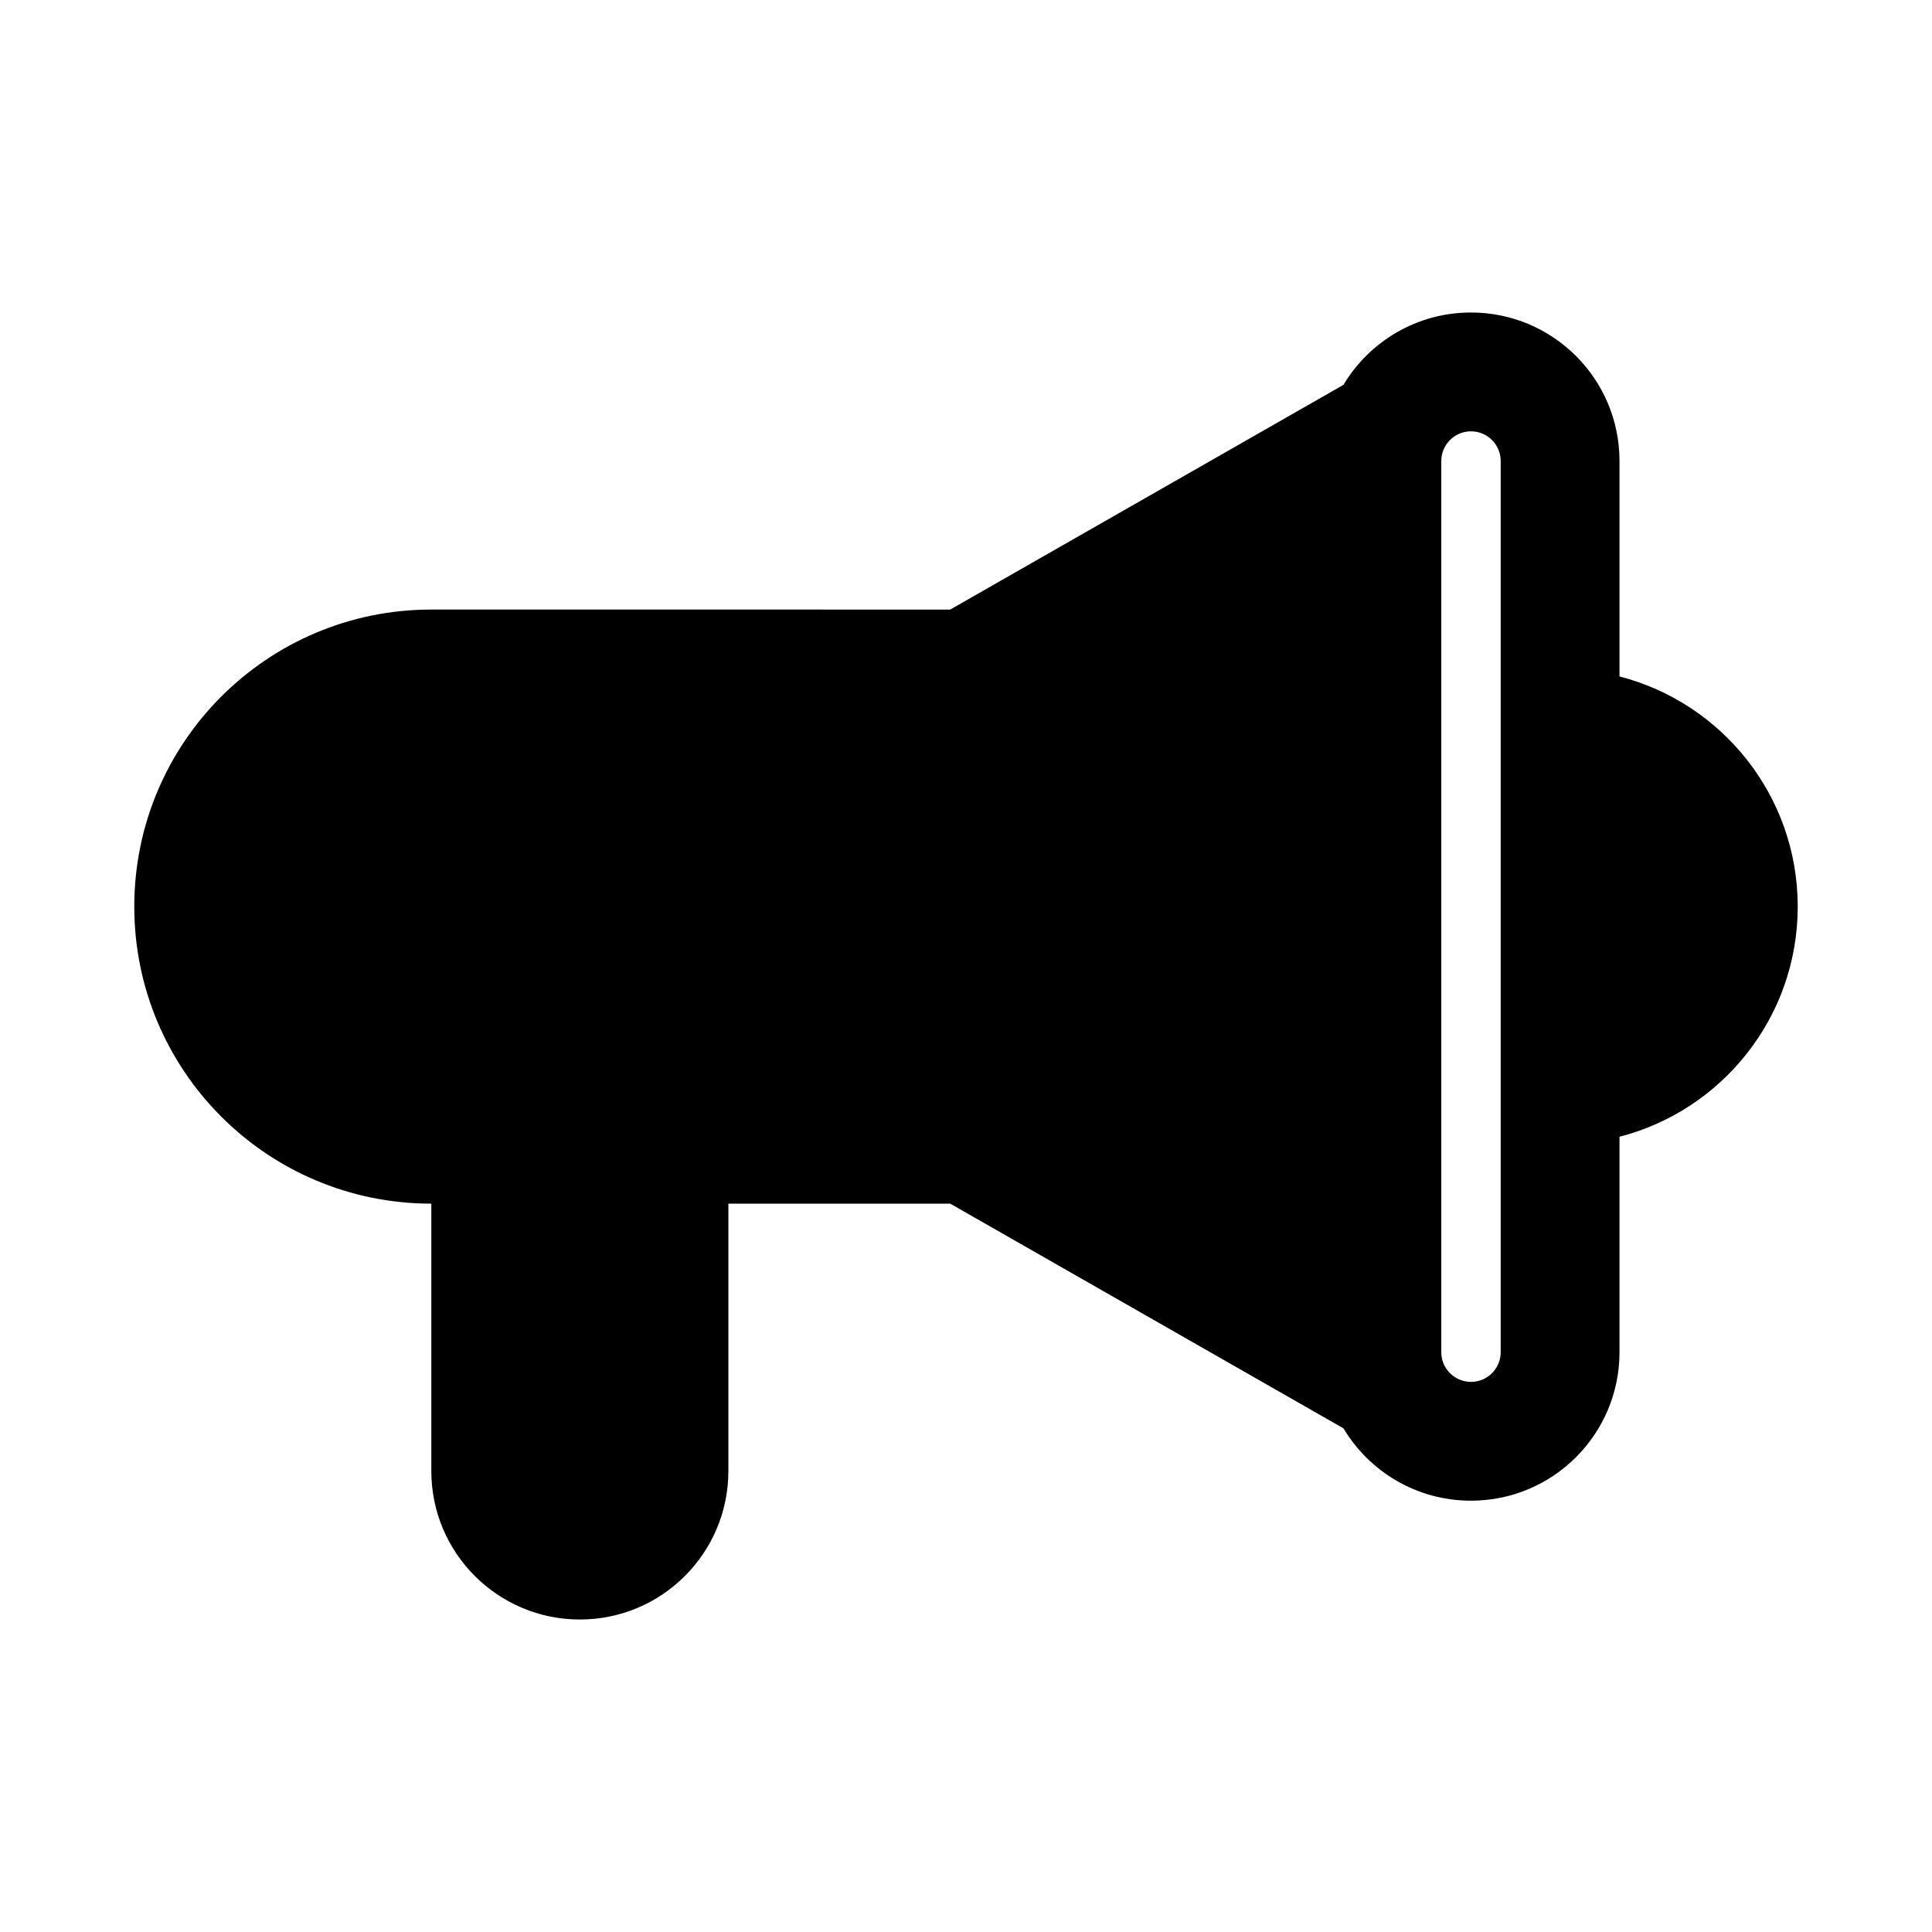 <?xml version="1.0" encoding="UTF-8"?>
<!-- Uploaded to: ICON Repo, www.svgrepo.com, Generator: ICON Repo Mixer Tools -->
<svg fill="#000000" width="800px" height="800px" version="1.1" viewBox="144 144 512 512" xmlns="http://www.w3.org/2000/svg">
 <path d="m395.82 305.54 104.21-59.551c6.875-11.484 19.438-19.172 33.797-19.172 21.738 0 39.359 17.625 39.359 39.363v57.086c27.16 6.992 47.23 31.648 47.23 60.992s-20.07 54-47.23 60.992v57.09c0 21.738-17.621 39.359-39.359 39.359-14.359 0-26.922-7.688-33.797-19.172l-104.21-59.547h-58.793v70.848c0 21.738-17.625 39.359-39.359 39.359-21.738 0-39.363-17.621-39.363-39.359v-70.848c-43.477 0-78.719-35.246-78.719-78.723 0-43.477 35.242-78.719 78.719-78.719zm145.88-39.359c0-4.348-3.527-7.875-7.871-7.875-4.348 0-7.875 3.527-7.875 7.875v236.16c0 4.348 3.527 7.871 7.875 7.871 4.344 0 7.871-3.523 7.871-7.871z" fill-rule="evenodd"/>
</svg>
